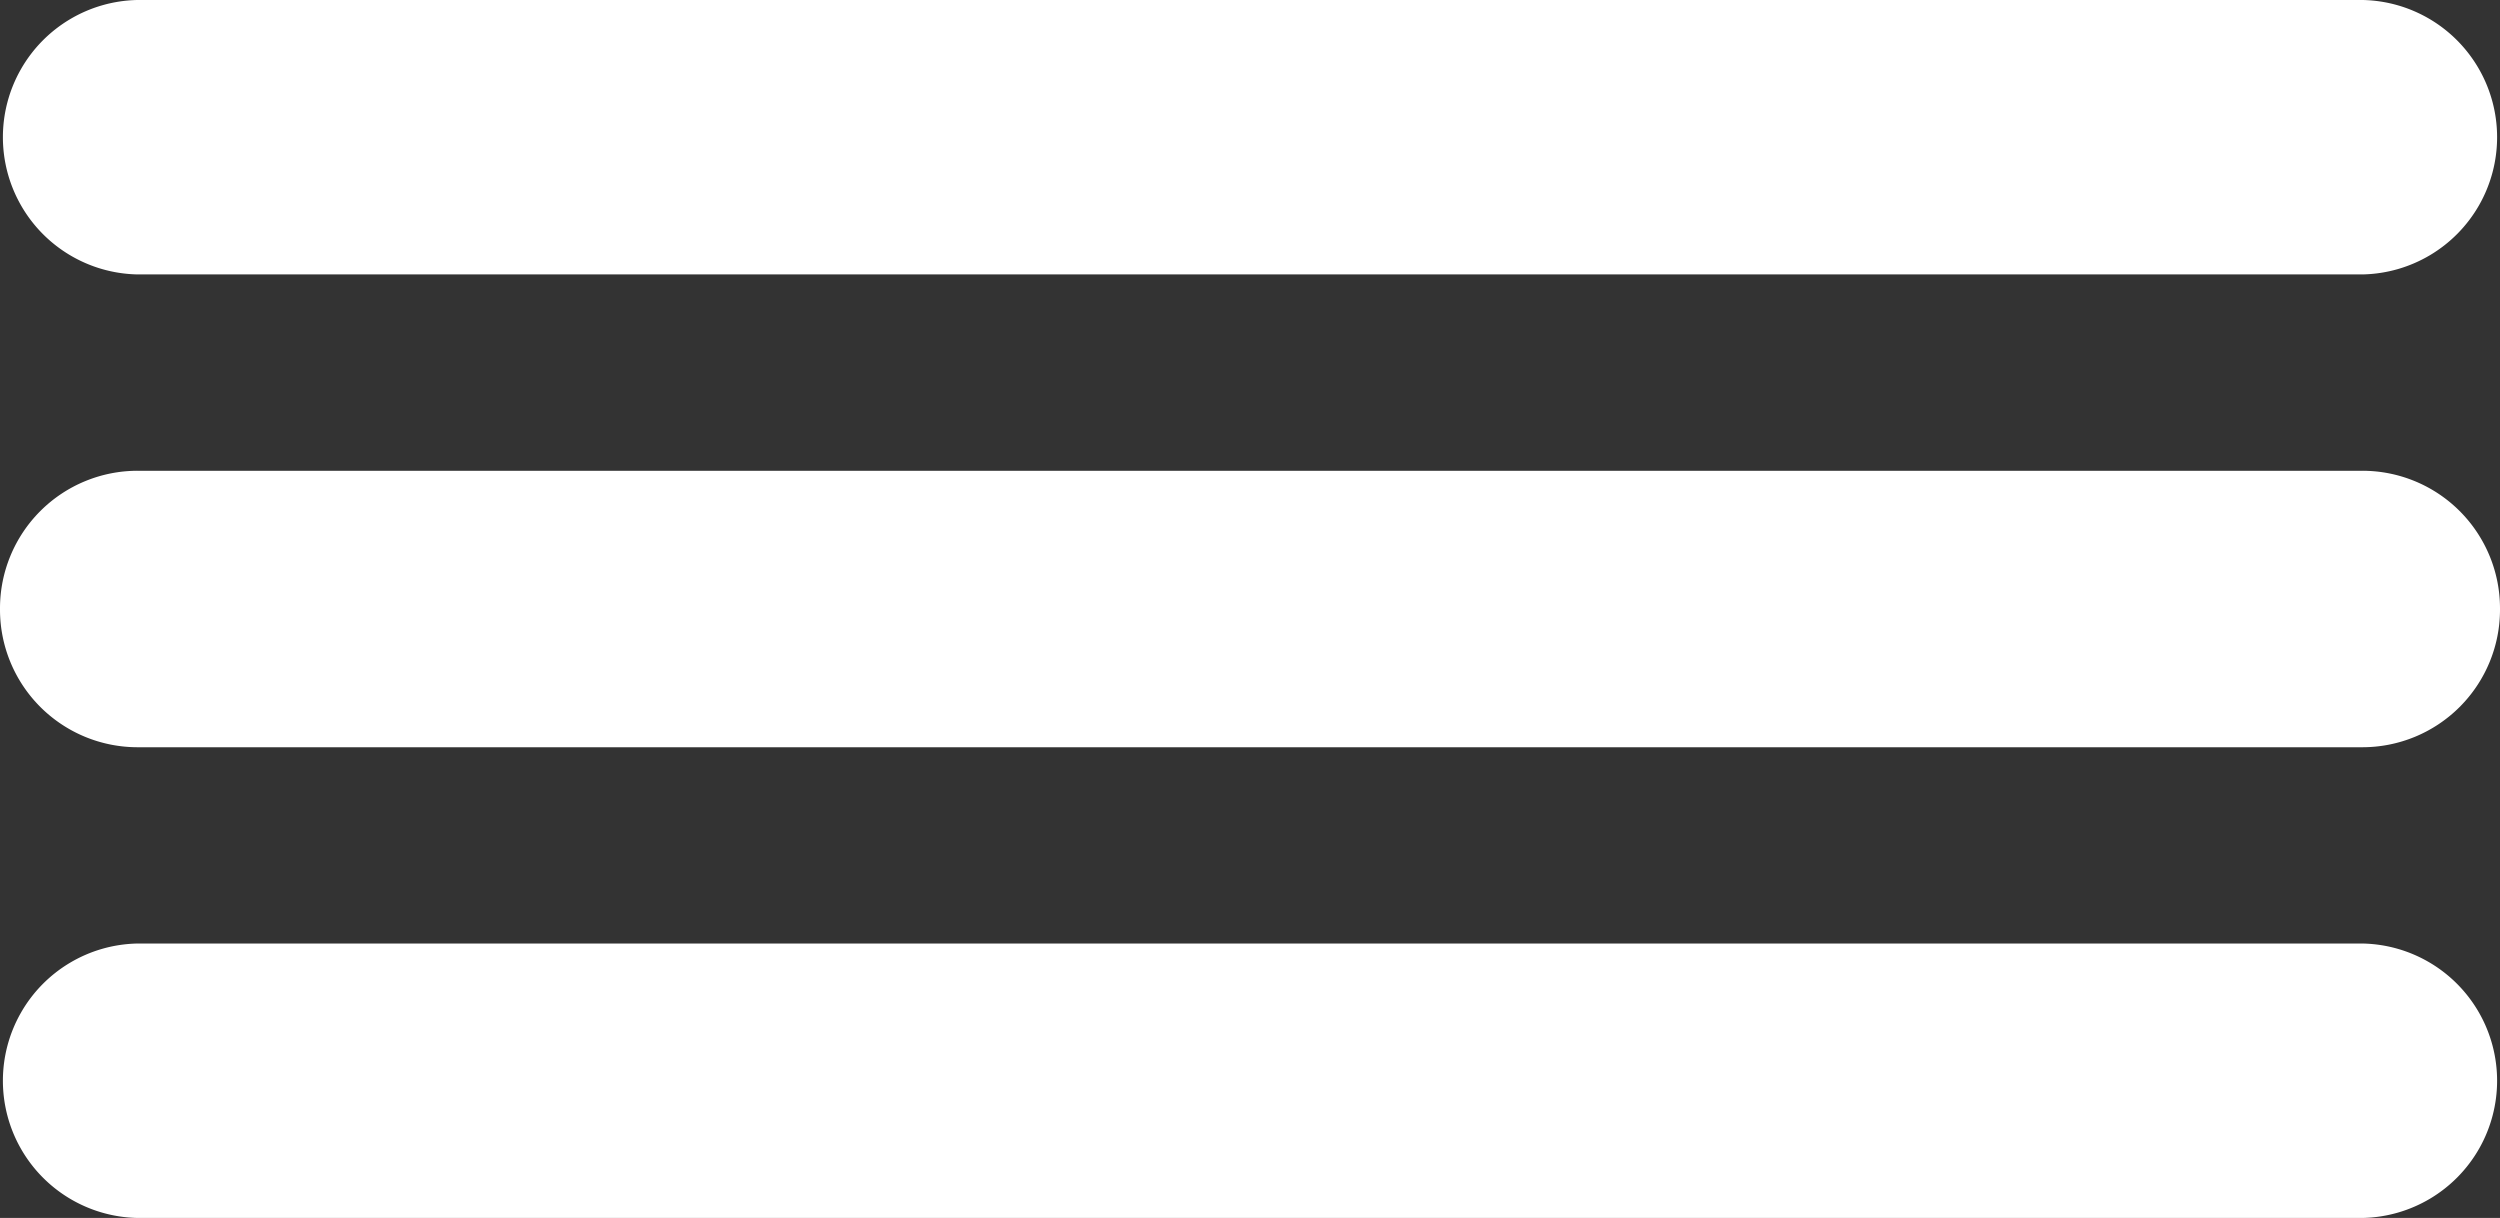 <svg xmlns="http://www.w3.org/2000/svg" width="39" height="19" viewBox="0 0 39 19">
  <rect x="0" y="0" width="39" height="19" fill="#333333" stroke="none"/>
  <defs>
    <style>
      .cls-1 {
        fill: #fff;
        fill-rule: evenodd;
      }
    </style>
  </defs>
  <path id="Rounded_Rectangle_1_copy_2" data-name="Rounded Rectangle 1 copy 2" class="cls-1" d="M1508.14,31h34.72a2.141,2.141,0,0,1,0,4.281h-34.72A2.141,2.141,0,0,1,1508.14,31Zm0.01,7.344h34.7A2.147,2.147,0,0,1,1545,40.49V40.51a2.147,2.147,0,0,1-2.15,2.147h-34.7A2.147,2.147,0,0,1,1506,40.51V40.49A2.147,2.147,0,0,1,1508.15,38.344Zm-0.01,7.375h34.72a2.141,2.141,0,0,1,0,4.281h-34.72A2.141,2.141,0,0,1,1508.14,45.719Z" transform="translate(-1506 -31)"/>
</svg>
